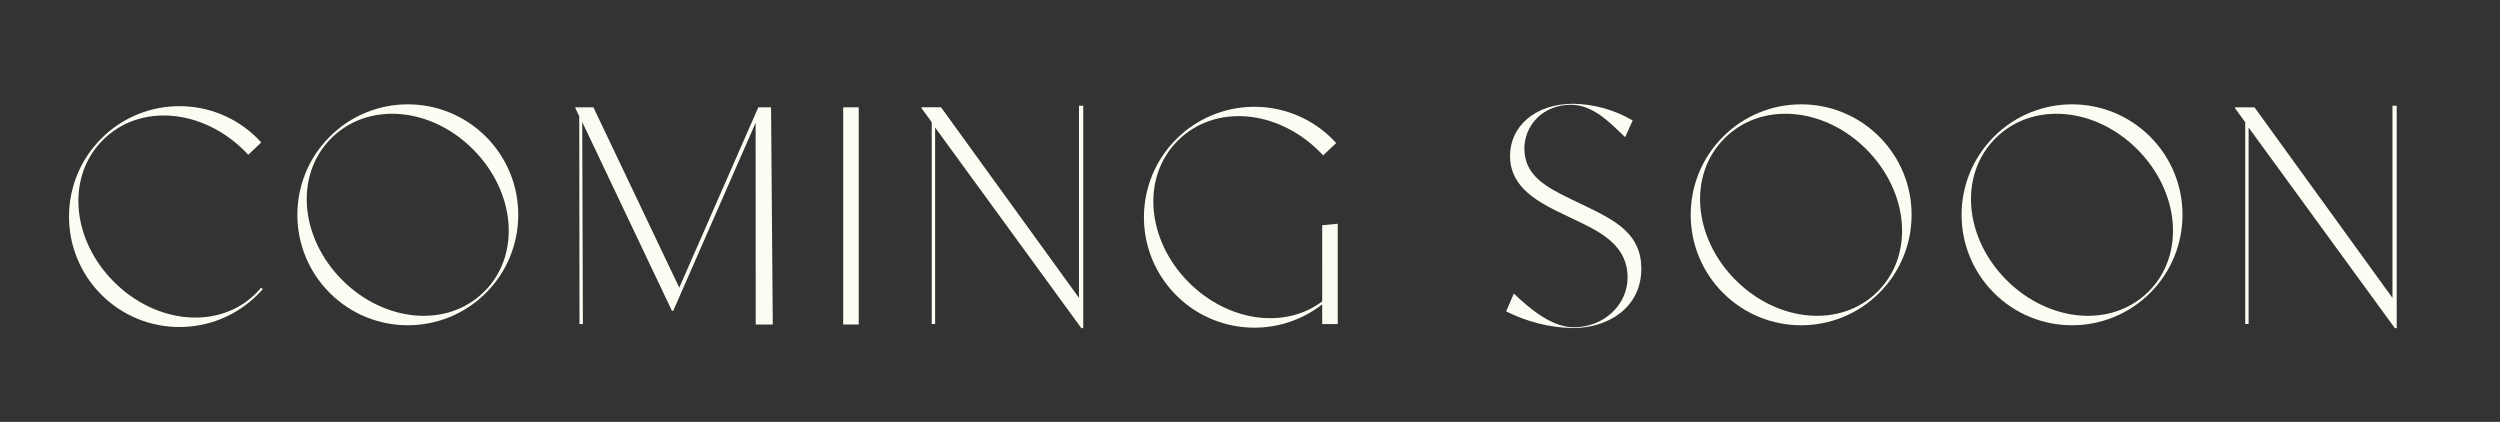 <?xml version="1.0" encoding="utf-8"?>
<!-- Generator: Adobe Illustrator 27.5.0, SVG Export Plug-In . SVG Version: 6.00 Build 0)  -->
<svg version="1.1" id="Layer_1" xmlns="http://www.w3.org/2000/svg" xmlns:xlink="http://www.w3.org/1999/xlink" x="0px" y="0px"
	 viewBox="0 0 717 121" style="enable-background:new 0 0 717 121;" xml:space="preserve">
<rect x="0" y="0" width="717" height="121" fill="#333333" stroke="none"/>
<style type="text/css">
	.st0{fill:#231F20;}
	.st1{opacity:0.2;}
	.st2{opacity:0.13;}
	.st3{fill:#CDA464;}
	.st4{fill:#FDFCF3;}
	.st5{fill:#2C2C2B;}
	.st6{fill:none;stroke:#CDA464;stroke-miterlimit:10;}
	.st7{fill:#FFFFFF;}
</style>
<g>
	<path class="st4" d="M75.36,82.91c-0.47,0.55-0.98,1.09-1.5,1.61c-12.37,12.37-32.43,12.36-44.8-0.01
		C16.7,72.14,16.7,52.08,29.07,39.72c12.37-12.37,32.43-12.36,44.8,0.01c0.37,0.37,0.72,0.74,1.06,1.12l-3.74,3.53
		c-0.34-0.37-0.68-0.73-1.03-1.07C58.02,31.17,40.07,29.58,29.5,40.16c-10.57,10.56-8.96,28.55,3.18,40.68
		c12.13,12.13,30.19,13.83,40.76,3.26c0.51-0.52,1-1.05,1.46-1.6L75.36,82.91z"/>
	<path class="st4" d="M139.36,84.01c-12.37,12.37-32.43,12.37-44.8-0.01c-12.37-12.37-12.37-32.43,0.01-44.8
		c12.37-12.37,32.43-12.37,44.8,0.01C151.73,51.59,151.73,71.64,139.36,84.01z M138.93,83.59c10.57-10.57,8.86-28.65-3.28-40.78
		c-12.13-12.14-30.09-13.72-40.66-3.15c-10.57,10.56-8.96,28.54,3.18,40.68C110.31,92.47,128.36,94.16,138.93,83.59L138.93,83.59z"
		/>
	<path class="st4" d="M221.63,93.07h-4.89l-0.03-57.84l-23.63,53.91h-0.37l-25.73-54.16l0.19,57.96h-0.97l-0.07-59.59l-1.11-2.31
		v-0.26h5.17l24.62,51.72l22.67-51.72h3.66L221.63,93.07z"/>
	<path class="st4" d="M241.83,93.07V30.78h4.45v62.29H241.83z"/>
	<path class="st4" d="M310.67,30.32V94.1h-0.55l-41.93-57.53v56.36h-0.97l0-57.88l-2.93-4.02v-0.26h5.59l39.57,54.66V30.32H310.67z"
		/>
	<path class="st4" d="M383.66,64.17v28.78h-4.45v-5.65c-13.41,10.43-32.65,8.43-43.63-4.53s-9.77-32.28,2.73-43.78
		c12.5-11.5,31.85-11.09,43.85,0.92c0.37,0.37,0.72,0.74,1.06,1.12l-3.74,3.53c-0.34-0.37-0.68-0.73-1.03-1.07
		c-12.13-12.13-30.09-13.73-40.66-3.15c-10.57,10.56-8.95,28.55,3.18,40.68c11.22,11.22,27.49,13.5,38.24,5.43V64.59L383.66,64.17z"
		/>
	<path class="st4" d="M470.73,77.07c0,11.21-9.58,17.03-19.68,17.03c-6.64-0.17-13.15-1.8-19.08-4.79l2.2-5.13
		c4.28,4.11,10.77,9.69,17.18,9.69c8.64,0,15.45-6.44,15.45-14.32c0-8.73-7.1-12.66-13.69-15.83l-4.28-2.05
		c-7.36-3.51-15.75-7.7-15.75-16.94c0-8.64,7.36-14.97,18.14-14.97c6,0.1,11.86,1.75,17.03,4.79l-2.15,4.79
		c-3.94-3.68-8.94-9.29-15.53-9.29c-8.39,0-13.38,6.21-13.38,12.55c0,7.79,6.33,11.12,13.61,14.63l4.28,2.05
		C463.55,63.38,470.74,67.23,470.73,77.07z"/>
	<path class="st4" d="M538.97,84.01c-12.37,12.37-32.43,12.37-44.8-0.01c-12.37-12.37-12.37-32.43,0.01-44.8
		c12.37-12.37,32.43-12.37,44.8,0.01C551.34,51.59,551.34,71.64,538.97,84.01z M538.54,83.59c10.57-10.57,8.86-28.65-3.28-40.78
		c-12.13-12.14-30.09-13.72-40.66-3.15c-10.57,10.56-8.96,28.54,3.18,40.68C509.92,92.47,527.98,94.16,538.54,83.59L538.54,83.59z"
		/>
	<path class="st4" d="M616.66,84.01c-12.37,12.37-32.43,12.37-44.8-0.01c-12.37-12.37-12.37-32.43,0.01-44.8
		c12.37-12.37,32.43-12.37,44.8,0.01C629.04,51.59,629.03,71.64,616.66,84.01z M616.24,83.59c10.57-10.57,8.86-28.65-3.28-40.78
		c-12.13-12.14-30.09-13.72-40.66-3.15c-10.57,10.56-8.96,28.54,3.18,40.68C587.62,92.47,605.67,94.16,616.24,83.59L616.24,83.59z"
		/>
	<path class="st4" d="M687.38,30.32V94.1h-0.55L644.9,36.57v56.36h-0.97l0-57.88L641,31.04v-0.26h5.59l39.57,54.66V30.32H687.38z"/>
</g>
</svg>
